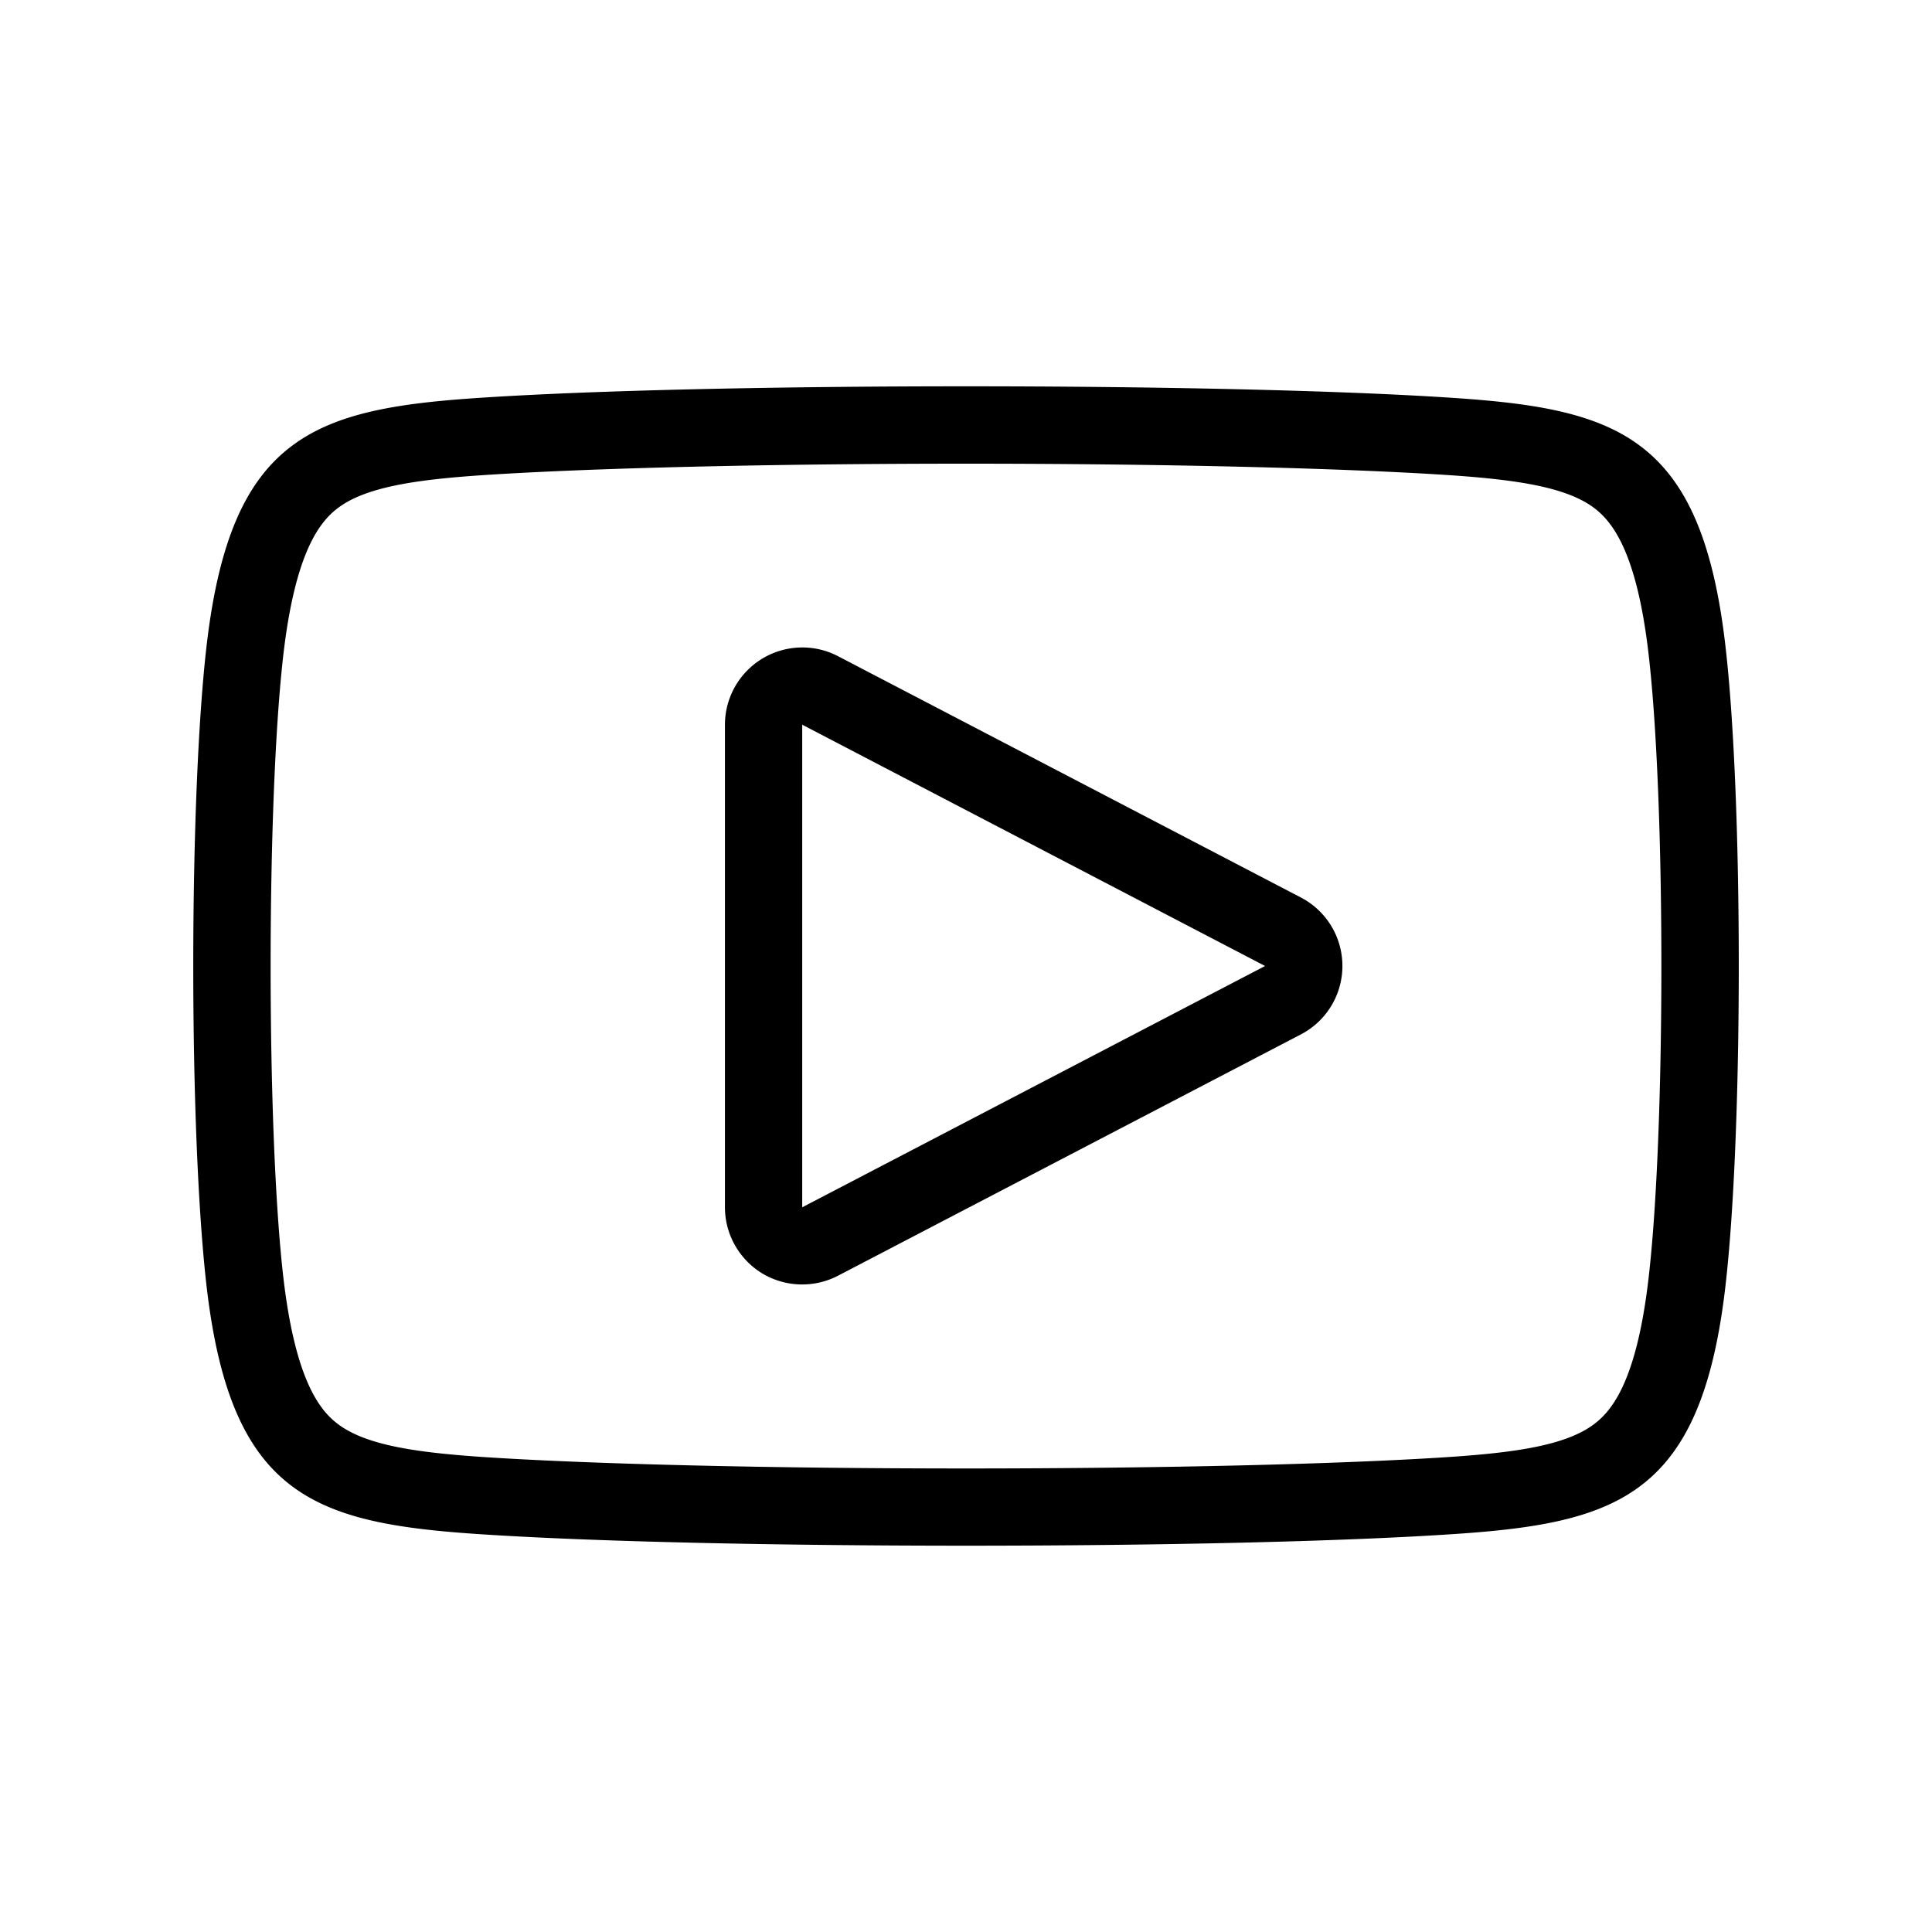 <svg xmlns="http://www.w3.org/2000/svg" width="192" height="192" viewBox="0 0 40 40" xml:space="preserve"><path d="m26.932 18.581-9.583-4.996a1.592 1.592 0 0 0-.74-.18 1.602 1.602 0 0 0-1.6 1.598v9.992c0 .559.294 1.078.771 1.369a1.61 1.61 0 0 0 1.569.049l9.583-4.996a1.598 1.598 0 0 0 0-2.836zm-10.323 6.415v-9.992L26.192 20l-9.583 4.996zm19.11-11.659c-.502-4.274-2.197-4.865-5.57-5.095-2.396-.163-6.273-.244-10.15-.244-3.875 0-7.748.081-10.148.244-3.373.229-5.066.82-5.57 5.095-.373 3.175-.373 10.143 0 13.328.504 4.274 2.198 4.863 5.57 5.093 2.398.163 6.275.244 10.15.244s7.753-.081 10.148-.244c3.373-.229 5.068-.818 5.57-5.093.373-3.177.375-10.144 0-13.328zM34.13 26.478c-.245 2.099-.748 2.712-1.104 2.99-.57.447-1.605.601-2.984.695-2.219.149-5.972.24-10.041.24-4.068 0-7.822-.091-10.041-.24-1.377-.095-2.413-.248-2.984-.695-.356-.278-.858-.892-1.106-2.99-.356-3.026-.356-9.929 0-12.953.248-2.101.75-2.712 1.106-2.992.571-.445 1.607-.599 2.984-.693 2.219-.149 5.973-.24 10.04-.24 4.069 0 7.824.091 10.042.24 1.379.095 2.414.248 2.984.693.356.28.859.892 1.104 2.992.356 3.026.356 9.926 0 12.953z"/></svg>